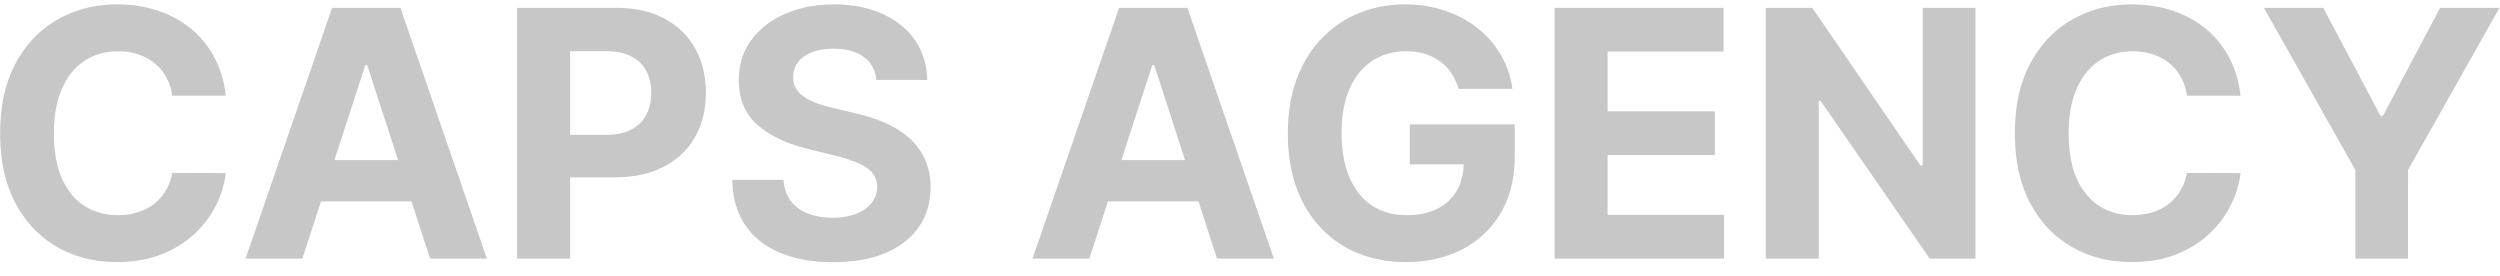 <svg xmlns="http://www.w3.org/2000/svg" width="145" height="16" fill="none"><path fill="#C7C7C7" d="M13.098 5.547h-3.11a3.042 3.042 0 0 0-.349-1.073 2.728 2.728 0 0 0-.675-.81 2.97 2.97 0 0 0-.951-.51 3.64 3.64 0 0 0-1.158-.178c-.753 0-1.409.187-1.967.56-.559.37-.992.91-1.3 1.62-.308.706-.462 1.563-.462 2.571 0 1.037.154 1.908.462 2.614.313.705.748 1.238 1.307 1.598.559.36 1.205.54 1.939.54.412 0 .793-.055 1.143-.164.355-.109.67-.267.945-.476.274-.213.502-.47.682-.774.184-.303.312-.648.383-1.037l3.111.015a5.804 5.804 0 0 1-1.89 3.587 6.051 6.051 0 0 1-1.917 1.15c-.738.28-1.574.419-2.507.419-1.297 0-2.457-.294-3.48-.88-1.018-.588-1.823-1.438-2.415-2.55-.587-1.113-.88-2.46-.88-4.042 0-1.586.298-2.935.894-4.048.597-1.113 1.407-1.96 2.43-2.543C4.354.55 5.505.256 6.783.256A7.46 7.46 0 0 1 9.128.61a5.944 5.944 0 0 1 1.925 1.037 5.335 5.335 0 0 1 1.363 1.655c.355.653.583 1.401.682 2.244ZM17.537 15h-3.295L19.261.455h3.964L28.24 15h-3.295L21.3 3.778h-.113L17.537 15Zm-.206-5.717h7.784v2.4h-7.784v-2.4ZM29.991 15V.455h5.738c1.104 0 2.044.21 2.82.632a4.28 4.28 0 0 1 1.776 1.74c.411.738.617 1.59.617 2.557 0 .965-.208 1.818-.624 2.556-.417.739-1.02 1.314-1.812 1.726-.786.412-1.737.618-2.855.618h-3.657V7.82h3.16c.592 0 1.08-.102 1.463-.306.388-.208.677-.495.867-.86.194-.368.29-.792.29-1.27 0-.483-.096-.905-.29-1.265a1.945 1.945 0 0 0-.867-.845c-.388-.203-.88-.305-1.477-.305h-2.074V15h-3.075ZM50.83 4.638c-.057-.573-.301-1.018-.732-1.335-.43-.318-1.015-.476-1.754-.476-.502 0-.926.07-1.271.213-.346.137-.611.329-.796.575-.18.246-.27.526-.27.838-.01.26.045.488.163.682.124.194.292.362.505.504.213.138.46.258.738.362.28.1.578.185.895.256l1.307.313a9.218 9.218 0 0 1 1.747.568c.53.237.99.528 1.378.873.388.346.689.753.902 1.222.218.469.33 1.006.334 1.612-.005.89-.232 1.662-.682 2.316-.445.648-1.089 1.152-1.932 1.512-.838.355-1.849.533-3.032.533-1.175 0-2.197-.18-3.069-.54-.866-.36-1.543-.892-2.03-1.598-.484-.71-.737-1.588-.76-2.635h2.975c.033.488.173.895.42 1.222.25.322.584.566 1 .731.422.161.898.242 1.428.242.52 0 .973-.076 1.357-.227.388-.152.689-.363.902-.633.213-.27.32-.58.32-.93 0-.327-.098-.601-.292-.824-.19-.222-.469-.412-.838-.568a8.524 8.524 0 0 0-1.342-.426l-1.584-.398c-1.226-.298-2.195-.765-2.905-1.399s-1.063-1.49-1.058-2.564c-.005-.88.23-1.65.703-2.308.478-.658 1.134-1.172 1.967-1.541.834-.37 1.78-.554 2.841-.554 1.08 0 2.022.184 2.827.554.81.369 1.44.883 1.889 1.54.45.659.682 1.421.696 2.288h-2.947ZM63.18 15h-3.295L64.907.455h3.963L73.885 15h-3.296L66.946 3.778h-.114L63.182 15Zm-.206-5.717h7.785v2.4h-7.785v-2.4Zm21.622-4.127c-.1-.345-.24-.65-.42-.916-.18-.27-.4-.497-.66-.682a2.832 2.832 0 0 0-.88-.433c-.327-.1-.69-.15-1.087-.15-.744 0-1.397.186-1.96.555-.56.37-.995.907-1.307 1.612-.313.7-.47 1.558-.47 2.571 0 1.013.155 1.875.463 2.585.307.71.743 1.253 1.306 1.627.564.369 1.23.554 1.996.554.696 0 1.29-.123 1.783-.37a2.648 2.648 0 0 0 1.136-1.058c.265-.454.398-.992.398-1.612l.625.092h-3.75V7.216h6.087v1.832c0 1.279-.27 2.377-.81 3.296a5.518 5.518 0 0 1-2.23 2.116c-.947.493-2.031.739-3.253.739-1.364 0-2.562-.3-3.594-.902-1.032-.606-1.837-1.466-2.415-2.578-.573-1.118-.859-2.443-.859-3.978 0-1.178.17-2.23.511-3.153.346-.928.829-1.714 1.45-2.358A6.262 6.262 0 0 1 78.821.76 7.02 7.02 0 0 1 81.5.256c.824 0 1.59.12 2.301.362.71.237 1.34.573 1.89 1.008a5.46 5.46 0 0 1 1.356 1.556c.35.596.575 1.255.675 1.974h-3.125ZM90.167 15V.455h9.8V2.99h-6.725v3.466h6.221v2.535h-6.221v3.473h6.754V15h-9.83ZM114.578.455V15h-2.656l-6.329-9.155h-.106V15h-3.075V.455h2.699l6.278 9.147h.128V.455h3.061Zm15.374 5.092h-3.11a3.05 3.05 0 0 0-.348-1.073 2.736 2.736 0 0 0-.675-.81 2.973 2.973 0 0 0-.952-.51 3.639 3.639 0 0 0-1.157-.178c-.753 0-1.409.187-1.968.56-.558.37-.992.91-1.299 1.62-.308.706-.462 1.563-.462 2.571 0 1.037.154 1.908.462 2.614.312.705.748 1.238 1.306 1.598.559.36 1.205.54 1.939.54.412 0 .793-.055 1.144-.164.355-.109.67-.267.944-.476.275-.213.502-.47.682-.774.185-.303.313-.648.384-1.037l3.11.015a5.798 5.798 0 0 1-1.889 3.587 6.053 6.053 0 0 1-1.917 1.15c-.739.28-1.575.419-2.507.419-1.298 0-2.458-.294-3.481-.88-1.018-.588-1.822-1.438-2.414-2.55-.587-1.113-.881-2.46-.881-4.042 0-1.586.298-2.935.895-4.048.596-1.113 1.406-1.96 2.429-2.543 1.023-.587 2.173-.88 3.452-.88.842 0 1.624.118 2.343.355a5.941 5.941 0 0 1 1.925 1.037 5.34 5.34 0 0 1 1.364 1.655c.355.653.582 1.401.681 2.244Zm1.353-5.092h3.445l3.317 6.264h.142l3.317-6.264h3.444l-5.305 9.403V15h-3.054V9.858L131.306.455Z"/></svg>